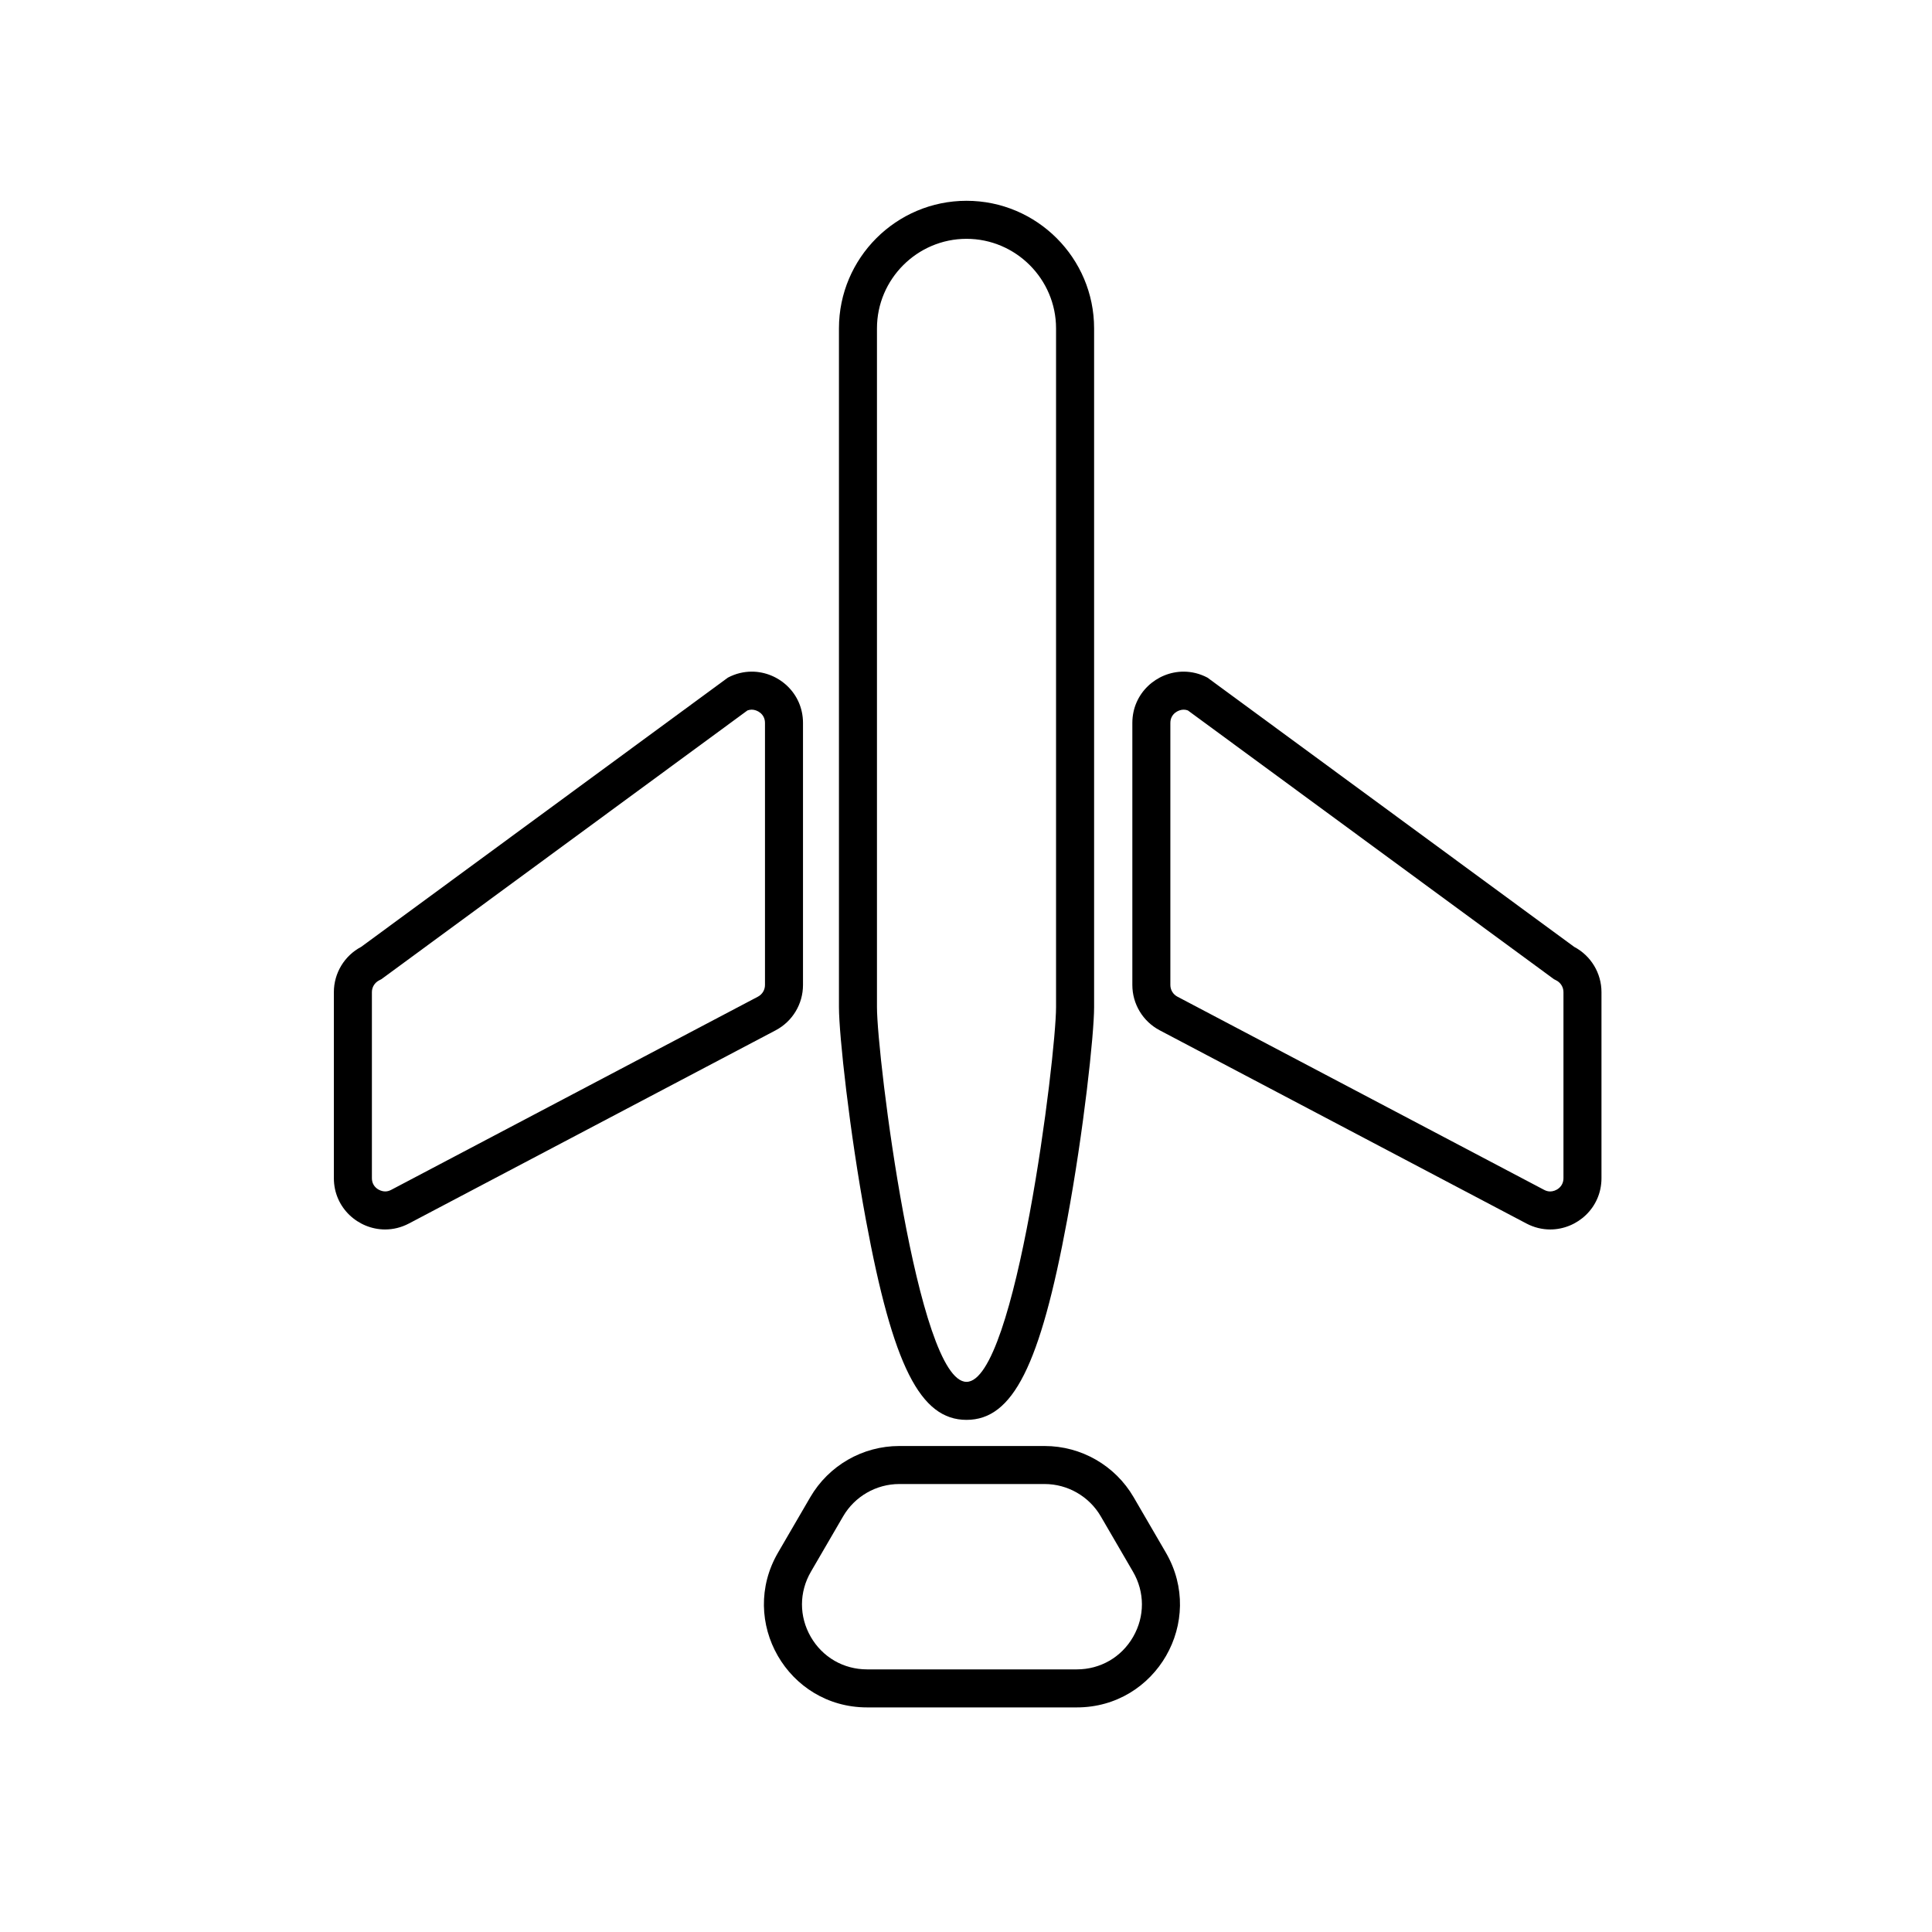 <?xml version="1.0" encoding="UTF-8"?>
<!-- The Best Svg Icon site in the world: iconSvg.co, Visit us! https://iconsvg.co -->
<svg fill="#000000" width="800px" height="800px" version="1.1" viewBox="144 144 512 512" xmlns="http://www.w3.org/2000/svg">
 <g>
  <path d="m400.14 520.28c12.277 0 19.504-14.363 26.668-52.996 4.359-23.504 7.141-49.094 7.141-56.383v-179.88c0-18.641-15.168-33.809-33.809-33.809s-33.809 15.168-33.809 33.809v179.88c0 7.289 2.781 32.879 7.141 56.383 7.164 38.633 14.391 52.996 26.668 52.996zm-23.734-289.26c0-13.051 10.68-23.73 23.73-23.73s23.73 10.68 23.73 23.73v179.88c0 13.051-10.68 99.305-23.73 99.305s-23.73-86.25-23.73-99.305z"/>
  <path d="m246.06 469.82c2.102 0 4.254-0.496 6.316-1.582l97.18-51.195c4.457-2.348 7.246-6.969 7.246-12.008v-69.453c0-7.887-6.473-13.59-13.582-13.59-2.102 0-4.254 0.496-6.316 1.582l-97.18 71.348c-4.453 2.348-7.246 6.969-7.246 12.008v49.301c0 7.883 6.473 13.59 13.582 13.59zm-3.504-62.891c0-1.301 0.715-2.484 1.867-3.094l0.664-0.348 0.605-0.445 96.391-70.77c0.375-0.137 0.75-0.207 1.137-0.207 1.414 0 3.508 1.117 3.508 3.516v69.453c0 1.301-0.715 2.484-1.867 3.094l-97.18 51.191c-0.539 0.285-1.066 0.422-1.617 0.422-1.414 0-3.508-1.117-3.508-3.516z"/>
  <path d="m451.33 417.04 97.18 51.199c2.062 1.086 4.215 1.582 6.316 1.582 7.109 0 13.582-5.703 13.582-13.59v-49.301c0-5.035-2.789-9.66-7.246-12.008l-97.18-71.348c-2.062-1.086-4.215-1.582-6.316-1.582-7.109 0-13.582 5.703-13.582 13.59v69.453c0 5.035 2.789 9.656 7.246 12.004zm2.828-81.457c0-2.398 2.094-3.512 3.508-3.516 0.387 0 0.762 0.066 1.137 0.207l96.395 70.77 0.605 0.445 0.664 0.348c1.152 0.605 1.867 1.793 1.867 3.094v49.301c0 2.398-2.094 3.516-3.508 3.516-0.551 0-1.082-0.137-1.617-0.422l-97.184-51.199c-1.148-0.605-1.867-1.789-1.867-3.09z"/>
  <path d="m373.78 596.48h55.594c21.051 0 34.18-22.824 23.594-41.023l-8.543-14.684c-4.891-8.398-13.875-13.566-23.594-13.566h-38.508c-9.719 0-18.703 5.168-23.594 13.57l-8.543 14.684c-10.586 18.195 2.539 41.02 23.594 41.02zm-14.883-35.953 8.543-14.684c3.07-5.281 8.773-8.562 14.883-8.562h38.508c6.109 0 11.812 3.281 14.883 8.559l8.543 14.684c3.137 5.391 3.152 11.836 0.043 17.242-3.109 5.41-8.691 8.637-14.926 8.637h-55.594c-6.238 0-11.816-3.227-14.926-8.633-3.113-5.406-3.094-11.852 0.043-17.242z"/>
 </g>
</svg>